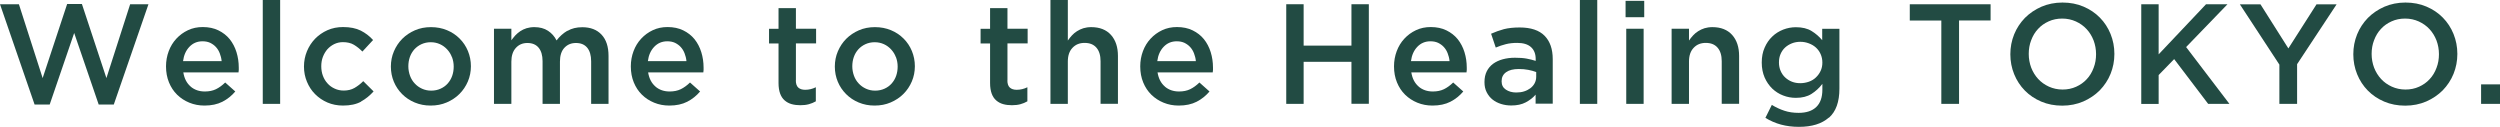 <?xml version="1.0" encoding="UTF-8"?>
<svg id="_レイヤー_2" data-name="レイヤー 2" xmlns="http://www.w3.org/2000/svg" viewBox="0 0 294.85 14.96">
  <defs>
    <style>
      .cls-1 {
        fill: #224b43;
      }
    </style>
  </defs>
  <g id="footer">
    <g>
      <path class="cls-1" d="M7.92.47h1.74l2.89,8.74L15.35.5h2.16l-4.09,11.83h-1.78l-2.89-8.44-2.89,8.44h-1.78L0,.5h2.23l2.8,8.71L7.92.47Z"/>
      <path class="cls-1" d="M22.48,10.21c.46.39,1.02.58,1.68.58.5,0,.94-.09,1.31-.27.37-.18.73-.44,1.09-.79l1.19,1.06c-.43.5-.93.91-1.52,1.21s-1.29.45-2.11.45c-.64,0-1.23-.11-1.79-.34s-1.03-.54-1.44-.94c-.41-.4-.73-.89-.96-1.45s-.35-1.19-.35-1.89c0-.64.11-1.24.32-1.8.21-.56.51-1.05.9-1.47.39-.42.84-.75,1.37-1,.53-.25,1.11-.37,1.74-.37.7,0,1.32.13,1.85.39.53.26.97.6,1.33,1.04.35.44.62.95.8,1.53.18.58.27,1.19.27,1.83,0,.09,0,.18,0,.27,0,.09-.01.18-.03.29h-6.51c.12.73.41,1.28.87,1.67ZM26.14,7.2c-.03-.32-.11-.63-.22-.91-.11-.29-.26-.53-.45-.74-.19-.21-.42-.37-.68-.5-.26-.12-.56-.18-.9-.18-.63,0-1.14.22-1.55.65-.41.43-.66.99-.75,1.69h4.55Z"/>
      <path class="cls-1" d="M30.99,12.25V0h2.05v12.25h-2.05Z"/>
      <path class="cls-1" d="M42.58,11.99c-.56.31-1.27.46-2.13.46-.66,0-1.27-.12-1.83-.36-.56-.24-1.04-.57-1.46-.99s-.73-.91-.96-1.46-.35-1.15-.35-1.79.12-1.24.35-1.8c.23-.56.55-1.05.96-1.48.41-.42.9-.76,1.46-1.01.57-.25,1.18-.37,1.84-.37.84,0,1.53.14,2.09.42.55.28,1.04.65,1.45,1.11l-1.26,1.36c-.31-.32-.65-.59-1-.8-.35-.21-.79-.31-1.3-.31-.37,0-.71.08-1.02.23-.31.15-.58.36-.81.61-.22.26-.4.56-.53.9-.13.34-.19.71-.19,1.1s.06.78.19,1.12c.13.35.31.65.55.91.23.26.51.46.84.61.32.15.68.23,1.07.23.48,0,.9-.1,1.27-.31.36-.21.71-.47,1.03-.8l1.22,1.21c-.44.49-.93.89-1.49,1.2Z"/>
      <path class="cls-1" d="M55.18,9.61c-.24.56-.57,1.05-.99,1.47-.42.42-.92.75-1.5,1-.58.25-1.21.37-1.9.37s-1.29-.12-1.87-.36c-.58-.24-1.07-.57-1.49-.99-.42-.42-.75-.91-.98-1.46s-.35-1.15-.35-1.79.12-1.24.36-1.8c.24-.56.57-1.06.99-1.48.42-.42.92-.75,1.49-1,.58-.25,1.2-.37,1.89-.37s1.31.12,1.89.36c.58.24,1.07.57,1.49.99.42.42.75.91.98,1.47.23.56.35,1.16.35,1.79s-.12,1.24-.36,1.8ZM53.3,6.74c-.13-.35-.32-.65-.56-.91s-.52-.47-.85-.62-.69-.23-1.09-.23-.76.08-1.09.23-.61.36-.84.61c-.23.26-.41.56-.53.9-.12.34-.18.71-.18,1.1s.07.76.2,1.12c.13.35.32.66.56.91.24.26.52.46.85.61s.69.23,1.08.23c.41,0,.78-.08,1.11-.23s.61-.35.84-.61c.23-.26.41-.56.53-.9.12-.34.18-.71.18-1.1s-.07-.76-.2-1.11Z"/>
      <path class="cls-1" d="M66.93,3.64c.49-.29,1.07-.43,1.74-.43.97,0,1.73.29,2.28.88s.82,1.42.82,2.51v5.65h-2.05v-5.02c0-.7-.16-1.24-.47-1.61-.31-.37-.75-.55-1.32-.55s-1.01.19-1.36.56c-.35.37-.53.92-.53,1.63v4.99h-2.05v-5.04c0-.69-.16-1.22-.47-1.59-.31-.37-.75-.55-1.32-.55s-1.02.2-1.37.59c-.35.39-.52.93-.52,1.62v4.97h-2.05V3.39h2.05v1.36c.15-.2.3-.39.47-.58.17-.18.36-.34.58-.49.22-.15.46-.26.74-.35.27-.08.58-.13.91-.13.64,0,1.18.14,1.62.43.44.29.78.67,1.01,1.14.36-.47.78-.85,1.27-1.14Z"/>
      <path class="cls-1" d="M77.3,10.21c.46.39,1.02.58,1.68.58.5,0,.94-.09,1.31-.27.37-.18.73-.44,1.09-.79l1.19,1.06c-.43.5-.93.91-1.52,1.21s-1.29.45-2.11.45c-.64,0-1.23-.11-1.79-.34s-1.03-.54-1.44-.94c-.41-.4-.73-.89-.96-1.45s-.35-1.19-.35-1.89c0-.64.11-1.24.32-1.8.21-.56.51-1.05.9-1.47.39-.42.84-.75,1.37-1,.53-.25,1.11-.37,1.74-.37.7,0,1.32.13,1.85.39.53.26.97.6,1.33,1.04.35.44.62.95.8,1.53.18.58.27,1.19.27,1.83,0,.09,0,.18,0,.27,0,.09-.01.18-.03.29h-6.51c.12.73.41,1.28.87,1.67ZM80.96,7.2c-.03-.32-.11-.63-.22-.91-.11-.29-.26-.53-.45-.74-.19-.21-.42-.37-.68-.5-.26-.12-.56-.18-.9-.18-.63,0-1.14.22-1.55.65-.41.43-.66.99-.75,1.69h4.55Z"/>
      <path class="cls-1" d="M93.86,9.48c0,.39.1.68.29.85.19.17.46.26.81.26.44,0,.86-.1,1.26-.3v1.66c-.26.15-.53.26-.82.34-.29.08-.63.12-1.01.12s-.71-.04-1.03-.13-.59-.24-.82-.44-.41-.47-.53-.8-.19-.74-.19-1.24v-4.67h-1.12v-1.73h1.12V.96h2.05v2.43h2.38v1.73h-2.38v4.36Z"/>
      <path class="cls-1" d="M107.54,9.61c-.24.56-.57,1.05-.99,1.47-.42.42-.92.75-1.5,1-.58.25-1.21.37-1.9.37s-1.29-.12-1.87-.36c-.58-.24-1.07-.57-1.49-.99-.42-.42-.75-.91-.98-1.46-.23-.55-.35-1.15-.35-1.79s.12-1.24.36-1.8c.24-.56.57-1.06.99-1.48.42-.42.92-.75,1.49-1,.58-.25,1.2-.37,1.89-.37s1.31.12,1.89.36c.58.24,1.07.57,1.49.99.42.42.75.91.98,1.47.23.56.35,1.16.35,1.79s-.12,1.24-.36,1.8ZM105.66,6.74c-.13-.35-.32-.65-.56-.91s-.52-.47-.85-.62-.69-.23-1.09-.23-.76.08-1.09.23-.61.36-.84.61c-.23.26-.41.56-.53.9-.12.34-.18.71-.18,1.1s.07.76.2,1.12c.13.35.32.66.56.91.24.26.52.46.85.61s.69.23,1.08.23c.41,0,.78-.08,1.11-.23s.61-.35.84-.61c.23-.26.41-.56.53-.9.12-.34.18-.71.18-1.1s-.07-.76-.2-1.11Z"/>
      <path class="cls-1" d="M118.81,9.48c0,.39.1.68.29.85.19.17.46.26.81.26.44,0,.86-.1,1.26-.3v1.66c-.26.15-.53.26-.82.34-.29.08-.63.12-1.01.12s-.71-.04-1.03-.13-.59-.24-.82-.44-.41-.47-.53-.8c-.12-.33-.19-.74-.19-1.24v-4.67h-1.12v-1.73h1.12V.96h2.05v2.43h2.38v1.73h-2.38v4.36Z"/>
      <path class="cls-1" d="M125.94,12.25h-2.05V0h2.05v4.78c.15-.21.3-.41.48-.6.17-.19.37-.35.6-.5.23-.15.48-.26.75-.35.27-.08.58-.13.93-.13,1,0,1.78.31,2.33.92.55.62.82,1.44.82,2.48v5.64h-2.05v-5.02c0-.69-.16-1.22-.49-1.6s-.79-.56-1.39-.56-1.06.19-1.43.58c-.37.39-.55.92-.55,1.62v4.99Z"/>
      <path class="cls-1" d="M137.38,10.21c.46.39,1.02.58,1.68.58.5,0,.94-.09,1.31-.27.37-.18.73-.44,1.09-.79l1.19,1.06c-.43.5-.93.91-1.52,1.21s-1.29.45-2.11.45c-.64,0-1.23-.11-1.79-.34s-1.03-.54-1.44-.94c-.41-.4-.73-.89-.96-1.45s-.35-1.19-.35-1.89c0-.64.11-1.24.32-1.8.21-.56.51-1.05.9-1.47s.84-.75,1.37-1c.53-.25,1.11-.37,1.74-.37.7,0,1.32.13,1.85.39.53.26.97.6,1.33,1.04.35.44.62.95.8,1.53.18.58.27,1.19.27,1.83,0,.09,0,.18,0,.27,0,.09-.01.18-.03.29h-6.51c.12.73.41,1.28.87,1.67ZM141.04,7.2c-.03-.32-.11-.63-.22-.91-.11-.29-.26-.53-.45-.74-.19-.21-.42-.37-.68-.5-.26-.12-.56-.18-.9-.18-.63,0-1.14.22-1.55.65-.41.43-.66.99-.75,1.69h4.55Z"/>
      <path class="cls-1" d="M153.75,7.3v4.95h-2.05V.5h2.05v4.88h5.64V.5h2.05v11.74h-2.05v-4.95h-5.64Z"/>
      <path class="cls-1" d="M167.31,10.21c.46.39,1.02.58,1.68.58.5,0,.94-.09,1.31-.27.37-.18.73-.44,1.09-.79l1.19,1.06c-.43.5-.93.91-1.52,1.21-.59.3-1.29.45-2.11.45-.64,0-1.23-.11-1.79-.34s-1.03-.54-1.44-.94c-.41-.4-.73-.89-.96-1.45s-.35-1.19-.35-1.89c0-.64.11-1.24.32-1.8.21-.56.51-1.05.9-1.47.39-.42.84-.75,1.37-1,.53-.25,1.11-.37,1.74-.37.7,0,1.32.13,1.85.39.53.26.97.6,1.33,1.04.35.44.62.95.8,1.53.18.58.27,1.19.27,1.83,0,.09,0,.18,0,.27,0,.09-.01.18-.03.29h-6.51c.12.73.41,1.28.87,1.67ZM170.96,7.2c-.03-.32-.11-.63-.22-.91-.11-.29-.26-.53-.45-.74-.19-.21-.42-.37-.68-.5-.26-.12-.56-.18-.9-.18-.63,0-1.14.22-1.55.65-.41.43-.66.99-.75,1.69h4.55Z"/>
      <path class="cls-1" d="M181.11,12.25v-1.09c-.3.36-.69.66-1.16.91-.47.25-1.04.37-1.71.37-.43,0-.83-.06-1.21-.18s-.71-.29-1-.52c-.29-.23-.51-.51-.69-.86s-.26-.74-.26-1.18v-.03c0-.48.09-.9.27-1.26.18-.36.43-.65.75-.89.32-.23.7-.41,1.14-.53.44-.12.92-.18,1.43-.18s.99.03,1.37.1c.37.07.74.16,1.08.27v-.22c0-.61-.19-1.08-.56-1.41s-.91-.49-1.62-.49c-.5,0-.95.05-1.34.15-.39.1-.79.23-1.19.4l-.55-1.63c.49-.22,1-.4,1.51-.54.51-.13,1.13-.2,1.86-.2,1.32,0,2.3.33,2.94.98.64.65.96,1.57.96,2.76v5.25h-2.01ZM181.16,8.49c-.26-.1-.56-.18-.91-.25-.35-.07-.72-.1-1.12-.1-.64,0-1.14.12-1.49.37-.36.25-.54.6-.54,1.06v.03c0,.43.17.75.5.97.33.22.74.34,1.22.34.34,0,.65-.04.93-.13.29-.09.53-.22.75-.38.21-.16.38-.36.5-.59.12-.23.18-.48.18-.76v-.55Z"/>
      <path class="cls-1" d="M186.33,12.25V0h2.05v12.25h-2.05Z"/>
      <path class="cls-1" d="M191.72,2.03V.1h2.2v1.93h-2.2ZM191.8,12.25V3.39h2.05v8.86h-2.05Z"/>
      <path class="cls-1" d="M199.2,12.25h-2.05V3.39h2.05v1.39c.15-.21.3-.41.48-.6.17-.19.37-.35.6-.5.23-.15.48-.26.75-.35.27-.08.58-.13.93-.13,1,0,1.78.31,2.33.92.55.62.82,1.44.82,2.48v5.64h-2.05v-5.02c0-.69-.16-1.22-.49-1.6s-.79-.56-1.39-.56-1.06.19-1.43.58c-.37.39-.55.92-.55,1.62v4.99Z"/>
      <path class="cls-1" d="M215.69,13.87c-.83.73-2,1.09-3.52,1.09s-2.8-.35-3.96-1.06l.76-1.53c.47.29.96.52,1.48.69.51.17,1.07.25,1.68.25.91,0,1.6-.23,2.08-.69.48-.46.72-1.14.72-2.04v-.69c-.37.49-.8.88-1.29,1.19-.49.31-1.1.46-1.83.46-.53,0-1.03-.09-1.51-.28-.48-.18-.91-.46-1.28-.81-.37-.36-.67-.79-.9-1.31-.22-.51-.34-1.1-.34-1.76s.11-1.25.34-1.76c.22-.51.52-.95.9-1.31.37-.36.81-.63,1.29-.82.49-.19.99-.28,1.5-.28.75,0,1.37.15,1.85.45.49.3.9.66,1.25,1.08v-1.34h2.03v7.05c0,1.57-.41,2.71-1.24,3.44ZM214.72,6.37c-.14-.31-.33-.56-.56-.77s-.51-.37-.83-.49-.65-.18-1-.18-.69.06-.99.18-.57.28-.8.49-.41.47-.54.77c-.13.3-.19.63-.19,1s.07.7.2,1c.13.3.31.56.54.77s.49.38.8.5c.31.12.63.17.98.17s.68-.06,1-.17.6-.28.83-.5.42-.47.56-.77c.14-.29.21-.63.21-.99s-.07-.7-.21-1.01Z"/>
      <path class="cls-1" d="M231.04,12.25h-2.08V2.42h-3.72V.5h9.53v1.91h-3.72v9.83Z"/>
      <path class="cls-1" d="M248.92,8.71c-.3.74-.73,1.38-1.27,1.94-.55.55-1.2.99-1.95,1.32-.75.32-1.58.49-2.48.49s-1.73-.16-2.48-.48-1.39-.75-1.93-1.3c-.54-.55-.96-1.19-1.26-1.93-.3-.74-.45-1.52-.45-2.35s.15-1.61.45-2.35.73-1.38,1.27-1.94c.55-.55,1.2-.99,1.95-1.32.75-.32,1.58-.49,2.48-.49s1.73.16,2.48.48,1.39.75,1.93,1.3.96,1.19,1.26,1.93c.3.74.45,1.52.45,2.35s-.15,1.61-.45,2.35ZM246.92,4.77c-.2-.51-.47-.95-.82-1.33-.35-.38-.77-.68-1.27-.91-.49-.22-1.03-.34-1.61-.34s-1.12.11-1.6.33c-.49.22-.9.51-1.25.89-.35.37-.62.82-.81,1.33-.2.51-.29,1.05-.29,1.62s.1,1.11.29,1.62c.2.51.47.95.82,1.33.35.38.77.68,1.27.91.49.22,1.03.34,1.61.34s1.12-.11,1.6-.33c.49-.22.9-.51,1.25-.89.35-.37.62-.82.81-1.33.2-.51.29-1.05.29-1.62s-.1-1.11-.29-1.62Z"/>
      <path class="cls-1" d="M262.93,12.25h-2.5l-4.01-5.28-1.83,1.88v3.41h-2.05V.5h2.05v5.91l5.59-5.91h2.53l-4.88,5.05,5.1,6.69Z"/>
      <path class="cls-1" d="M270.91,12.25h-2.08v-4.63l-4.66-7.11h2.43l3.29,5.2,3.32-5.2h2.37l-4.66,7.06v4.68Z"/>
      <path class="cls-1" d="M289.37,8.71c-.3.74-.73,1.38-1.27,1.94-.55.55-1.2.99-1.95,1.32-.75.32-1.58.49-2.48.49s-1.73-.16-2.48-.48c-.75-.32-1.39-.75-1.93-1.3-.54-.55-.96-1.19-1.26-1.93s-.45-1.52-.45-2.35.15-1.61.45-2.35.73-1.38,1.27-1.94c.55-.55,1.2-.99,1.95-1.32.75-.32,1.58-.49,2.48-.49s1.73.16,2.48.48,1.39.75,1.93,1.3.96,1.19,1.26,1.93.45,1.52.45,2.35-.15,1.61-.45,2.35ZM287.36,4.77c-.2-.51-.47-.95-.82-1.33-.35-.38-.77-.68-1.27-.91-.49-.22-1.03-.34-1.61-.34s-1.12.11-1.6.33c-.49.22-.9.51-1.25.89-.35.37-.62.82-.81,1.33-.2.51-.29,1.05-.29,1.62s.1,1.11.29,1.62c.2.51.47.95.82,1.33.35.38.77.68,1.27.91.49.22,1.03.34,1.61.34s1.12-.11,1.6-.33c.49-.22.9-.51,1.25-.89.35-.37.62-.82.81-1.33.2-.51.29-1.05.29-1.62s-.1-1.11-.29-1.62Z"/>
      <path class="cls-1" d="M292.62,12.25v-2.3h2.23v2.3h-2.23Z"/>
    </g>
  </g>
</svg>